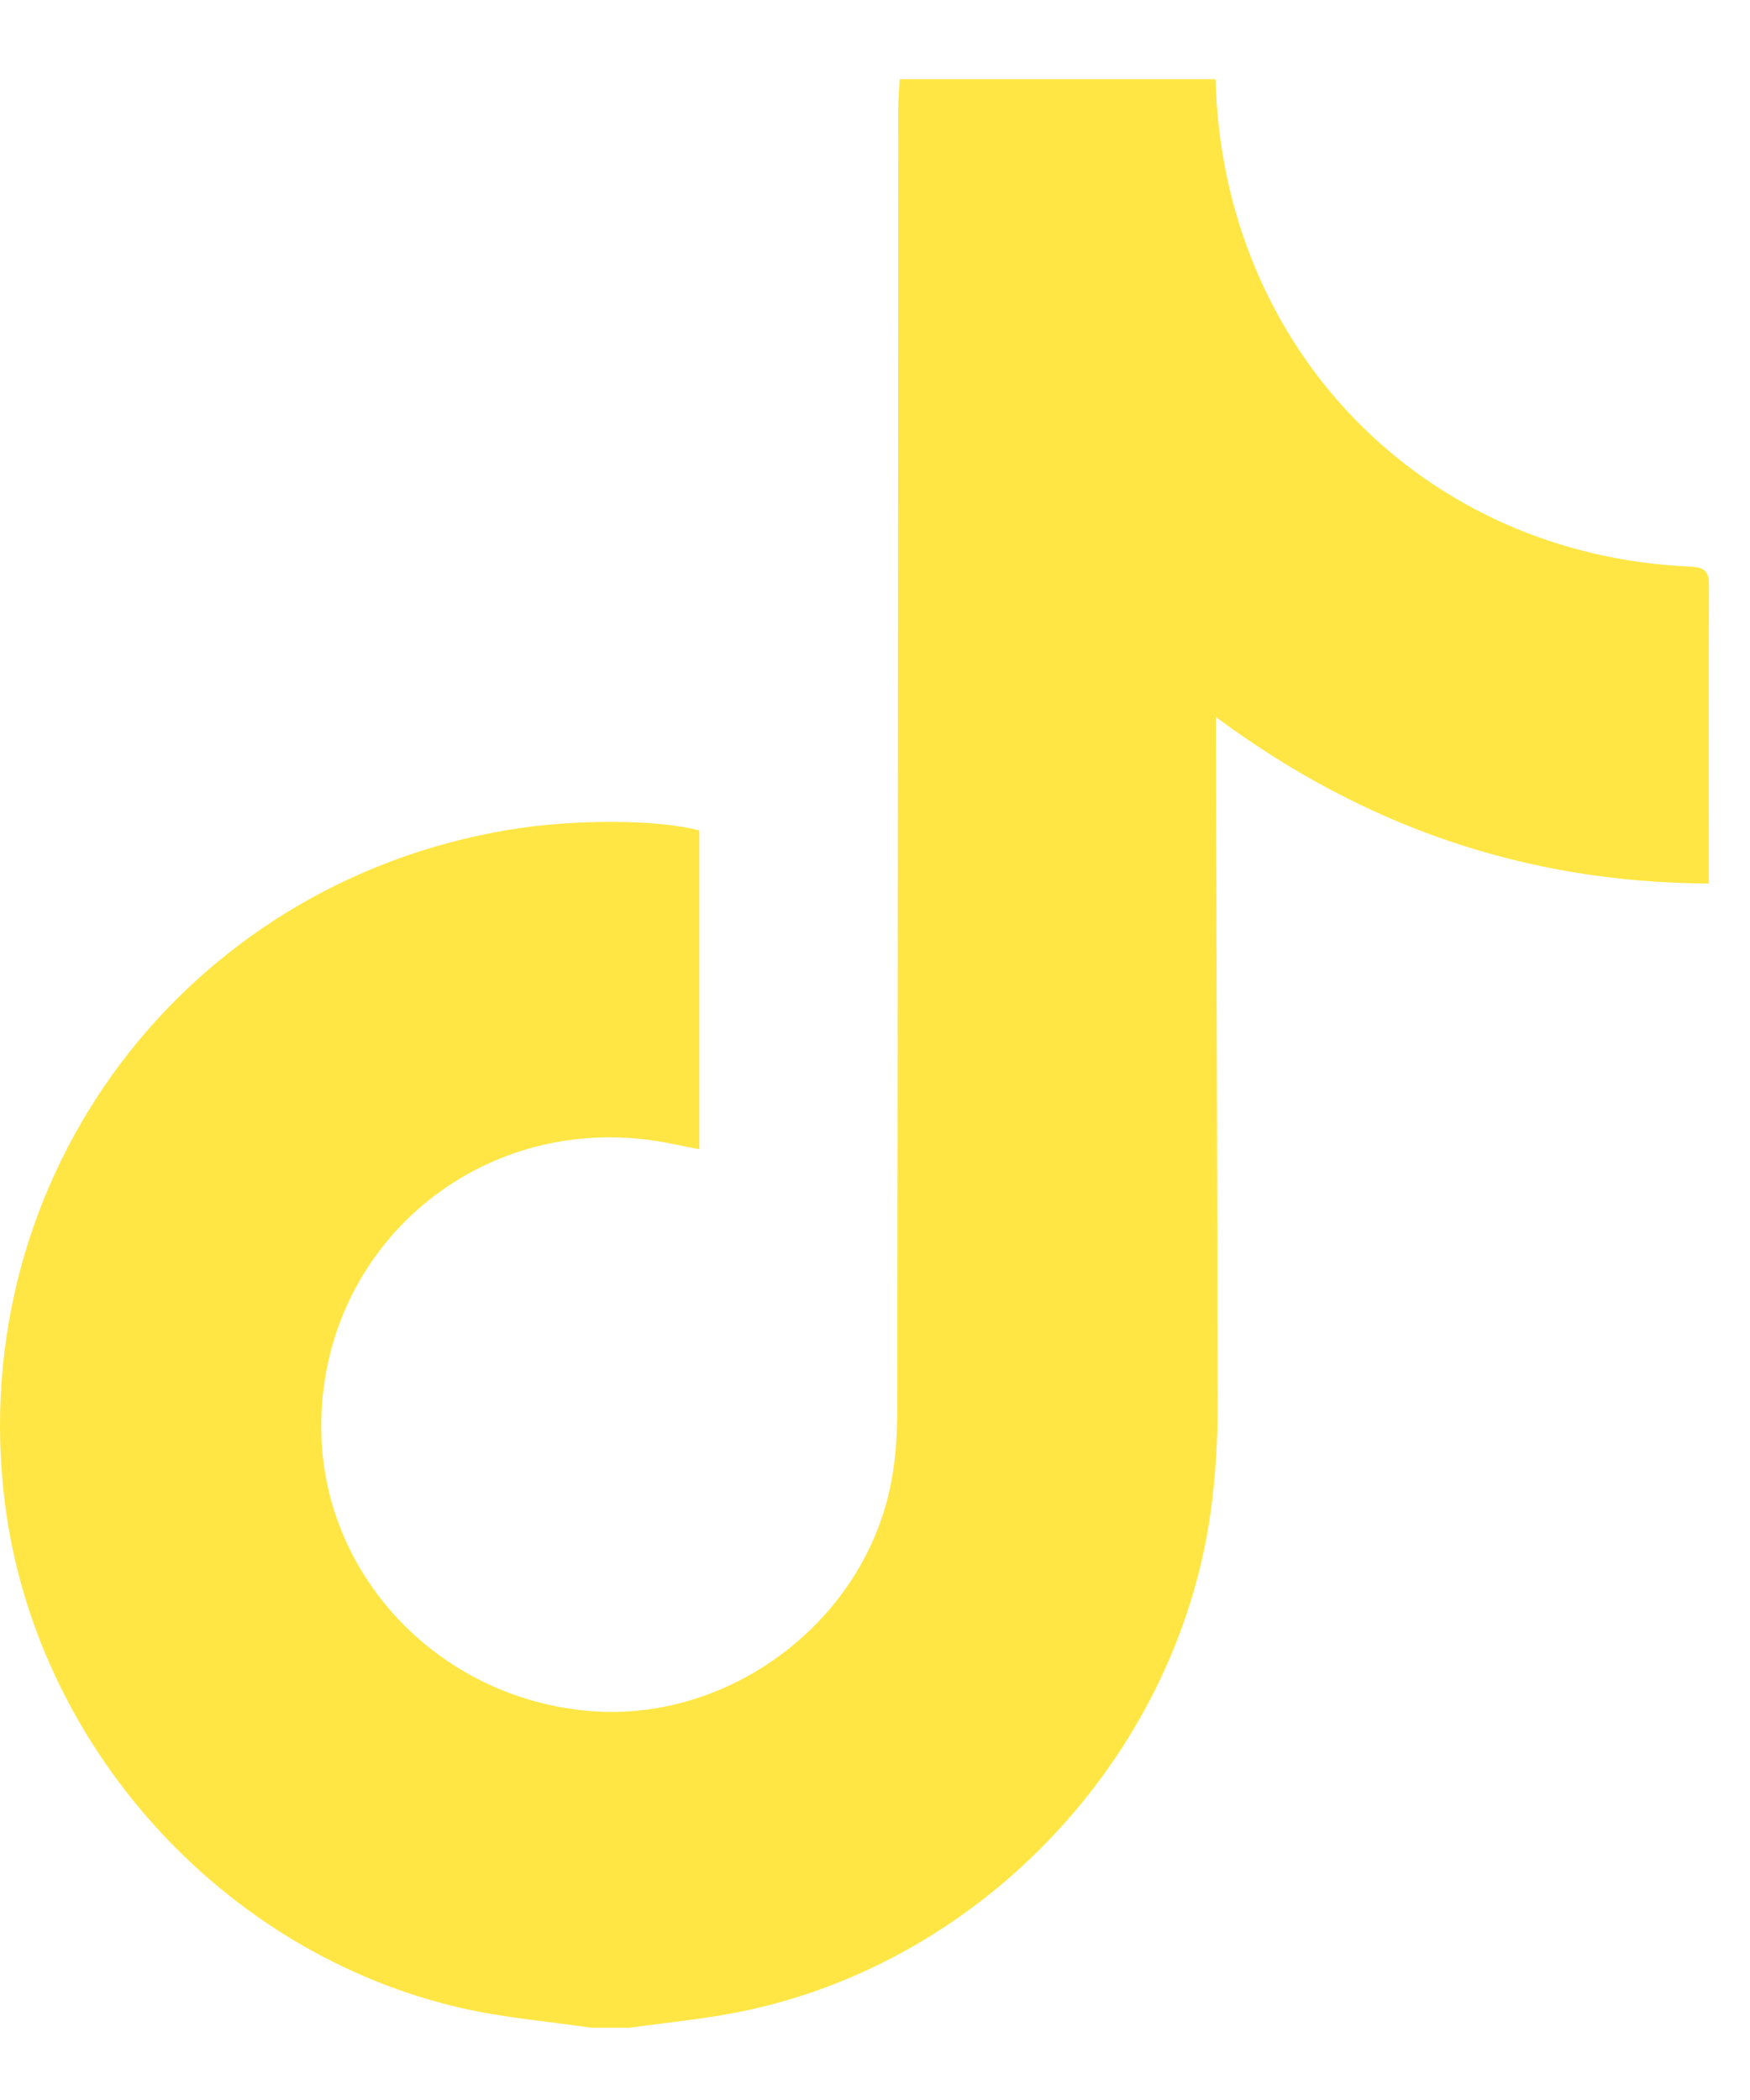 <svg width="15" height="18" viewBox="0 0 15 18" fill="none" xmlns="http://www.w3.org/2000/svg">
<path fill-rule="evenodd" clip-rule="evenodd" d="M5.069 17.381C4.699 17.326 4.324 17.296 3.96 17.213C1.903 16.744 0.297 14.956 0.04 12.869C-0.302 10.083 1.584 7.573 4.365 7.112C4.918 7.02 5.642 7.022 5.994 7.119C5.994 8.023 5.994 8.928 5.994 9.851C5.855 9.825 5.725 9.794 5.594 9.775C4.039 9.555 2.704 10.748 2.755 12.311C2.796 13.545 3.79 14.562 5.056 14.666C6.264 14.765 7.42 13.887 7.641 12.693C7.68 12.486 7.691 12.271 7.691 12.06C7.696 8.348 7.697 4.635 7.699 0.922C7.7 0.841 7.707 0.76 7.711 0.679C8.614 0.679 9.516 0.679 10.419 0.679C10.478 2.991 12.2 4.76 14.493 4.857C14.634 4.863 14.649 4.919 14.648 5.034C14.645 5.822 14.647 6.611 14.647 7.399C14.647 7.452 14.647 7.504 14.647 7.573C13.075 7.566 11.687 7.084 10.422 6.146C10.422 6.234 10.422 6.291 10.422 6.348C10.427 8.257 10.435 10.165 10.436 12.073C10.437 12.338 10.421 12.605 10.389 12.869C10.133 15.007 8.444 16.828 6.328 17.247C6.02 17.308 5.706 17.337 5.395 17.381C5.286 17.381 5.178 17.381 5.069 17.381Z" fill="#FFE644"/>
</svg>

